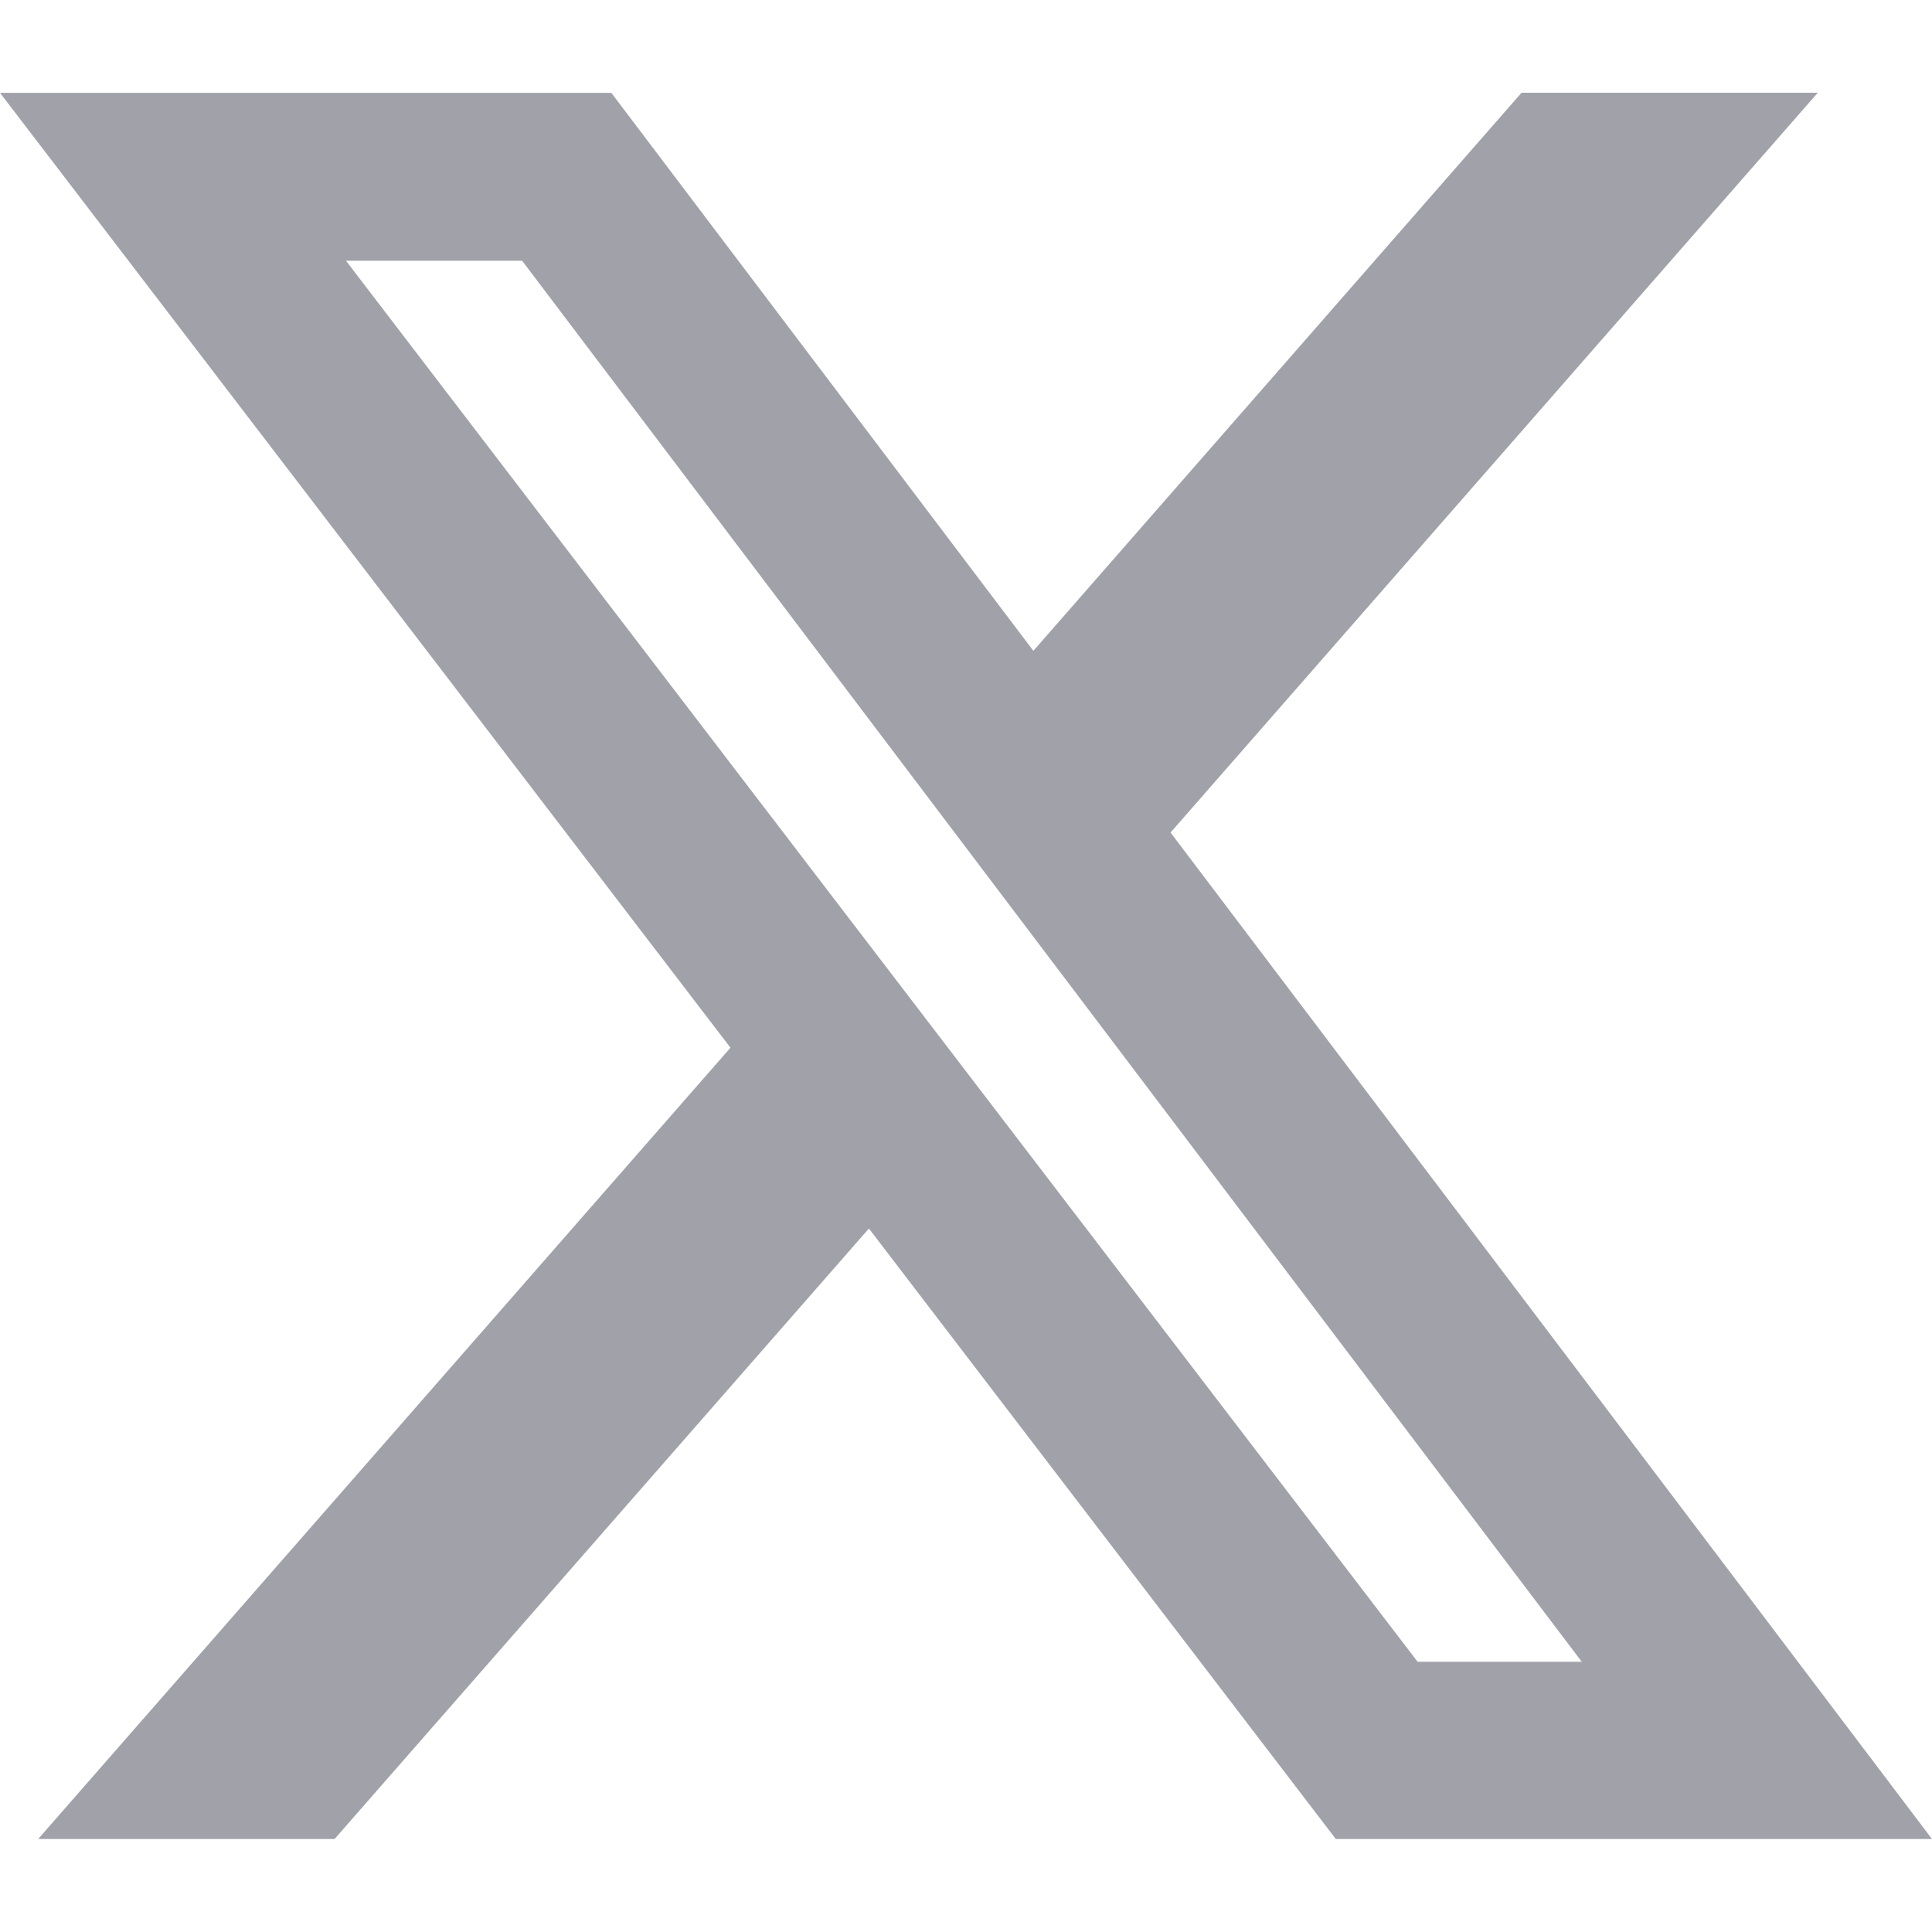 <svg width="24" height="24" viewBox="0 0 24 24" fill="none" xmlns="http://www.w3.org/2000/svg">
<path d="M18.901 1.152H22.581L14.541 10.342L24 22.845H16.594L10.794 15.261L4.156 22.845H0.474L9.074 13.015L0 1.153H7.594L12.837 8.085L18.901 1.152ZM17.61 20.643H19.649L6.486 3.239H4.298L17.61 20.643Z" fill="#A1A1AA"/>
</svg>
